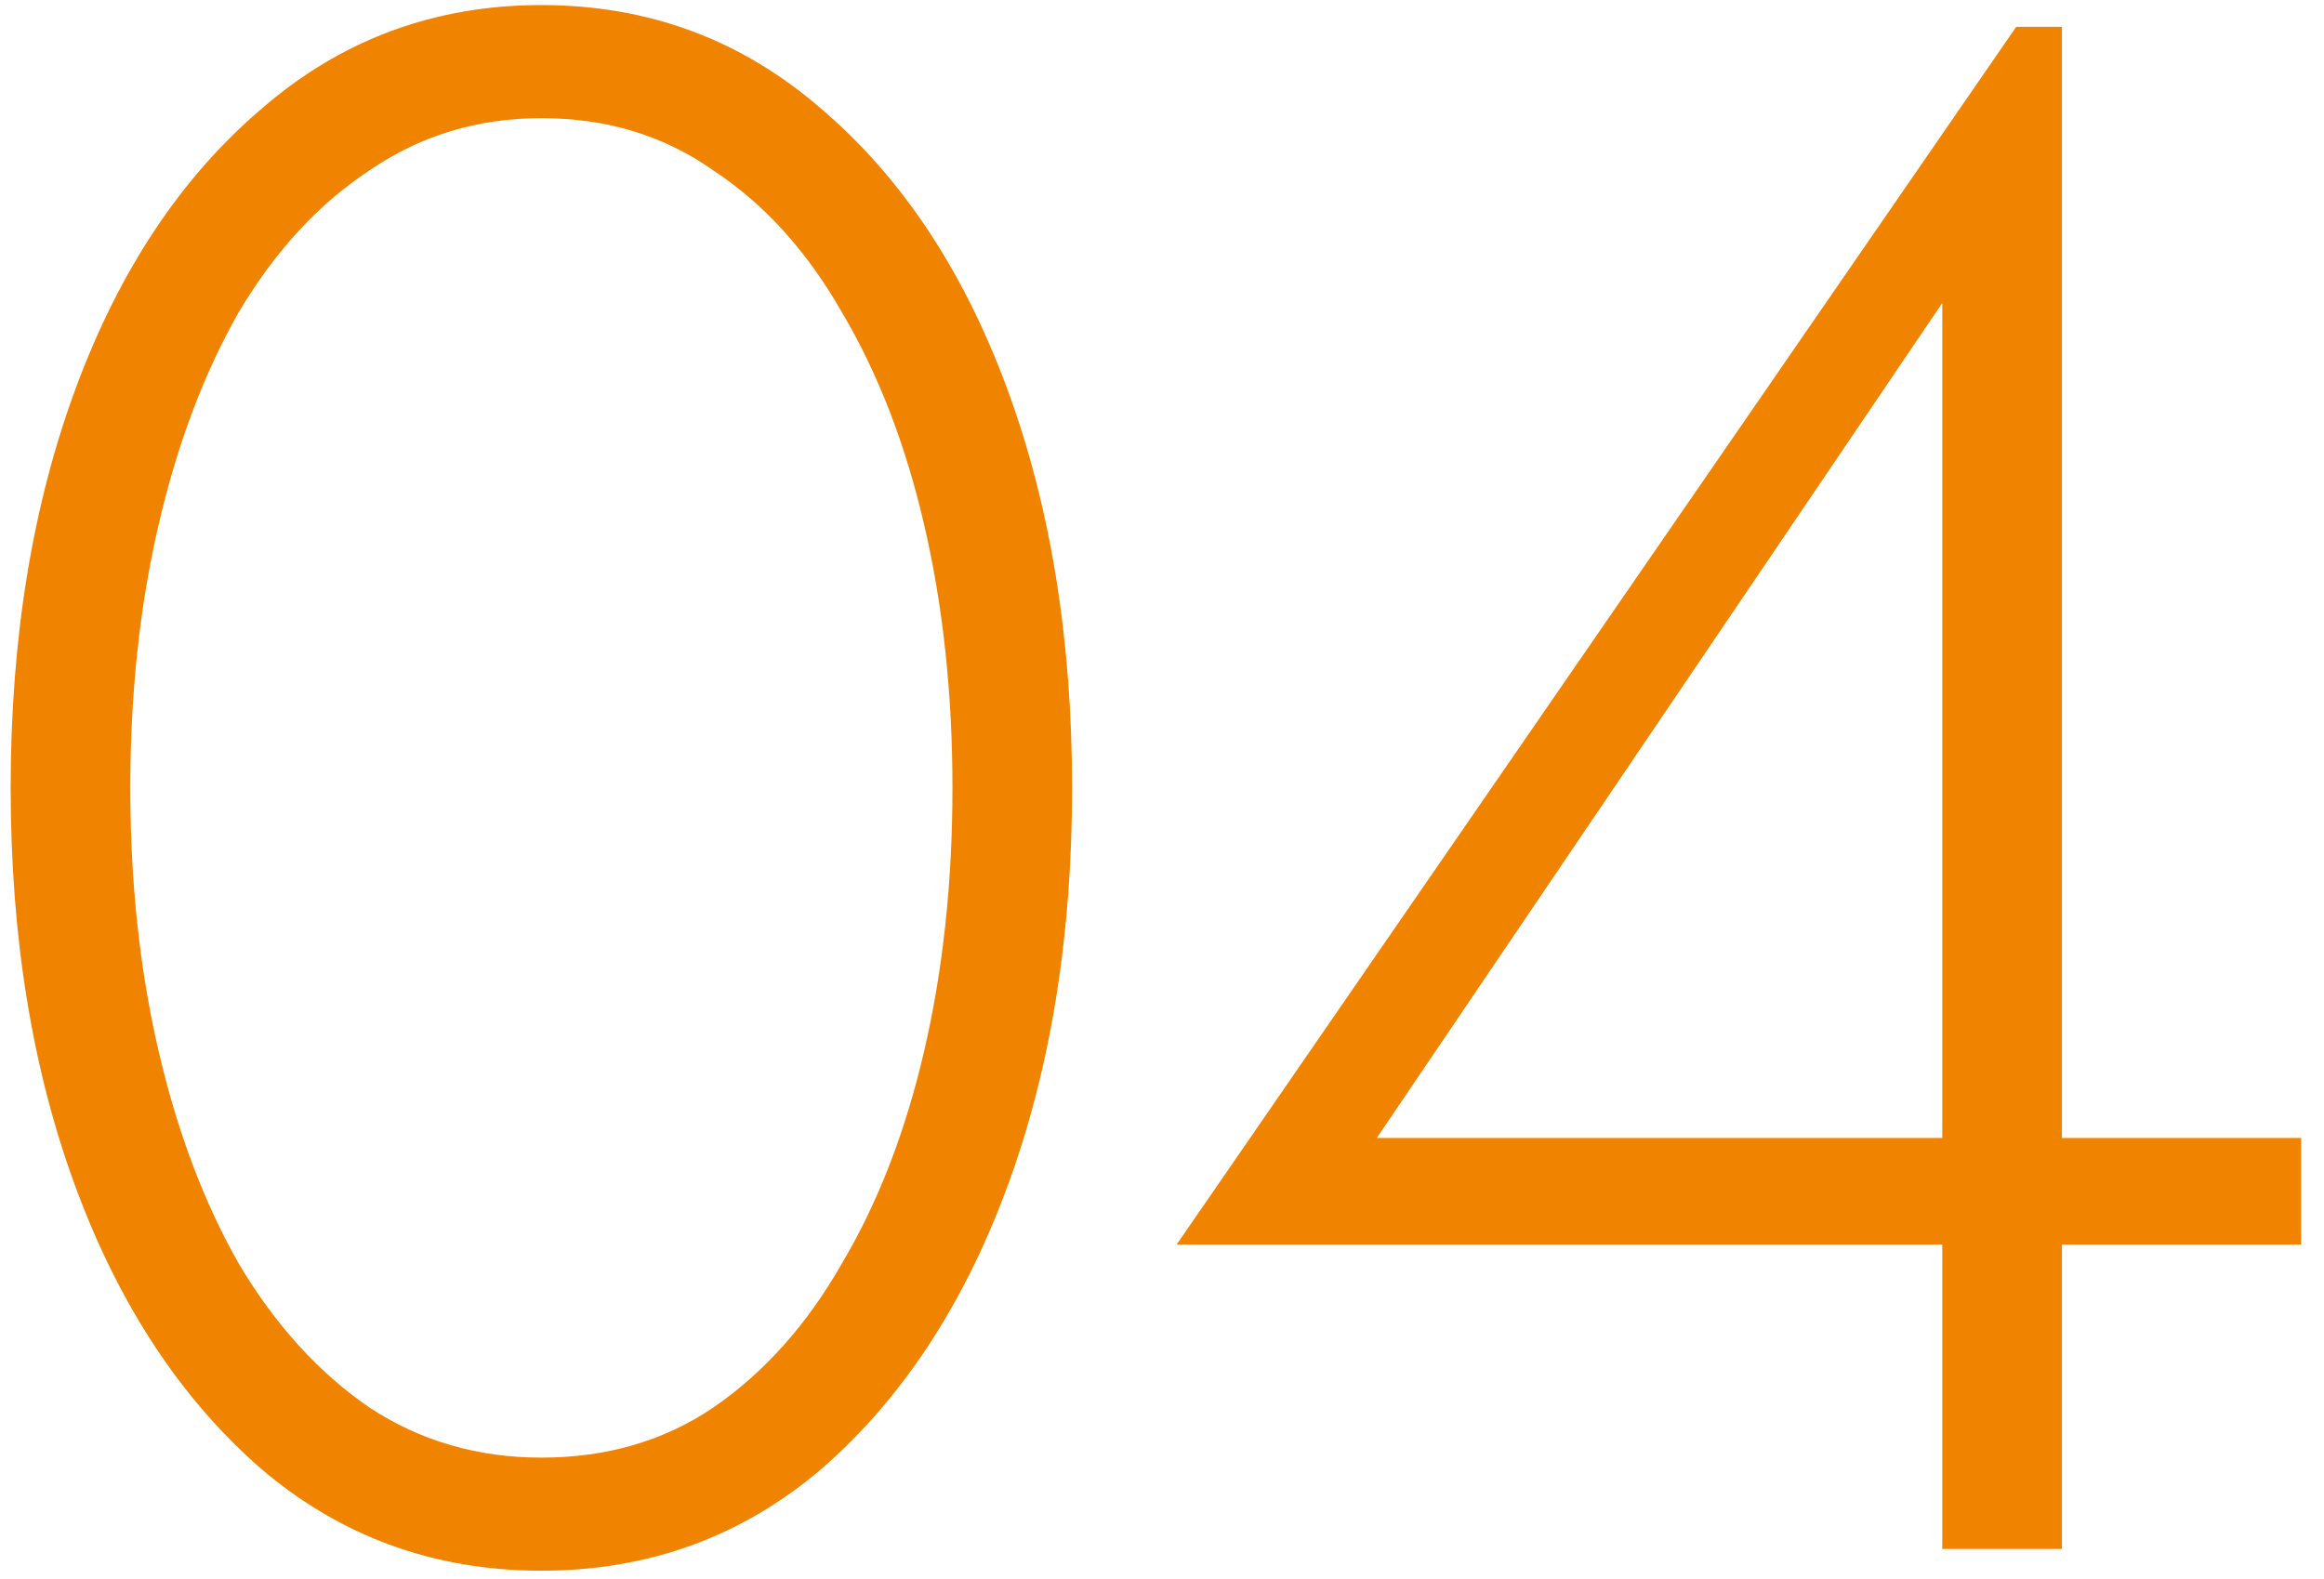 <svg width="78" height="53" viewBox="0 0 78 53" fill="none" xmlns="http://www.w3.org/2000/svg">
<path d="M4.373 26.45C4.373 29.613 4.689 32.558 5.322 35.283C5.955 38.008 6.855 40.393 8.023 42.437C9.24 44.481 10.7 46.087 12.403 47.255C14.106 48.374 16.029 48.934 18.17 48.934C20.36 48.934 22.282 48.374 23.937 47.255C25.64 46.087 27.076 44.481 28.244 42.437C29.461 40.393 30.385 38.008 31.018 35.283C31.651 32.558 31.967 29.613 31.967 26.45C31.967 23.287 31.651 20.342 31.018 17.617C30.385 14.892 29.461 12.507 28.244 10.463C27.076 8.419 25.64 6.837 23.937 5.718C22.282 4.55 20.36 3.966 18.17 3.966C16.029 3.966 14.106 4.55 12.403 5.718C10.7 6.837 9.24 8.419 8.023 10.463C6.855 12.507 5.955 14.892 5.322 17.617C4.689 20.342 4.373 23.287 4.373 26.45ZM0.358 26.45C0.358 21.437 1.088 16.96 2.548 13.018C4.008 9.076 6.076 5.961 8.753 3.674C11.43 1.338 14.569 0.17 18.17 0.17C21.771 0.17 24.91 1.338 27.587 3.674C30.264 5.961 32.332 9.076 33.792 13.018C35.252 16.96 35.982 21.437 35.982 26.45C35.982 31.463 35.252 35.94 33.792 39.882C32.332 43.824 30.264 46.963 27.587 49.299C24.91 51.586 21.771 52.73 18.17 52.73C14.569 52.73 11.43 51.586 8.753 49.299C6.076 46.963 4.008 43.824 2.548 39.882C1.088 35.94 0.358 31.463 0.358 26.45ZM39.492 41.78L67.67 0.9H69.203V52H65.188V40.174V39.517V10.171L46.208 38.203H66.867H67.67H77.233V41.78H39.492Z" fill="#F08300"/>
</svg>
